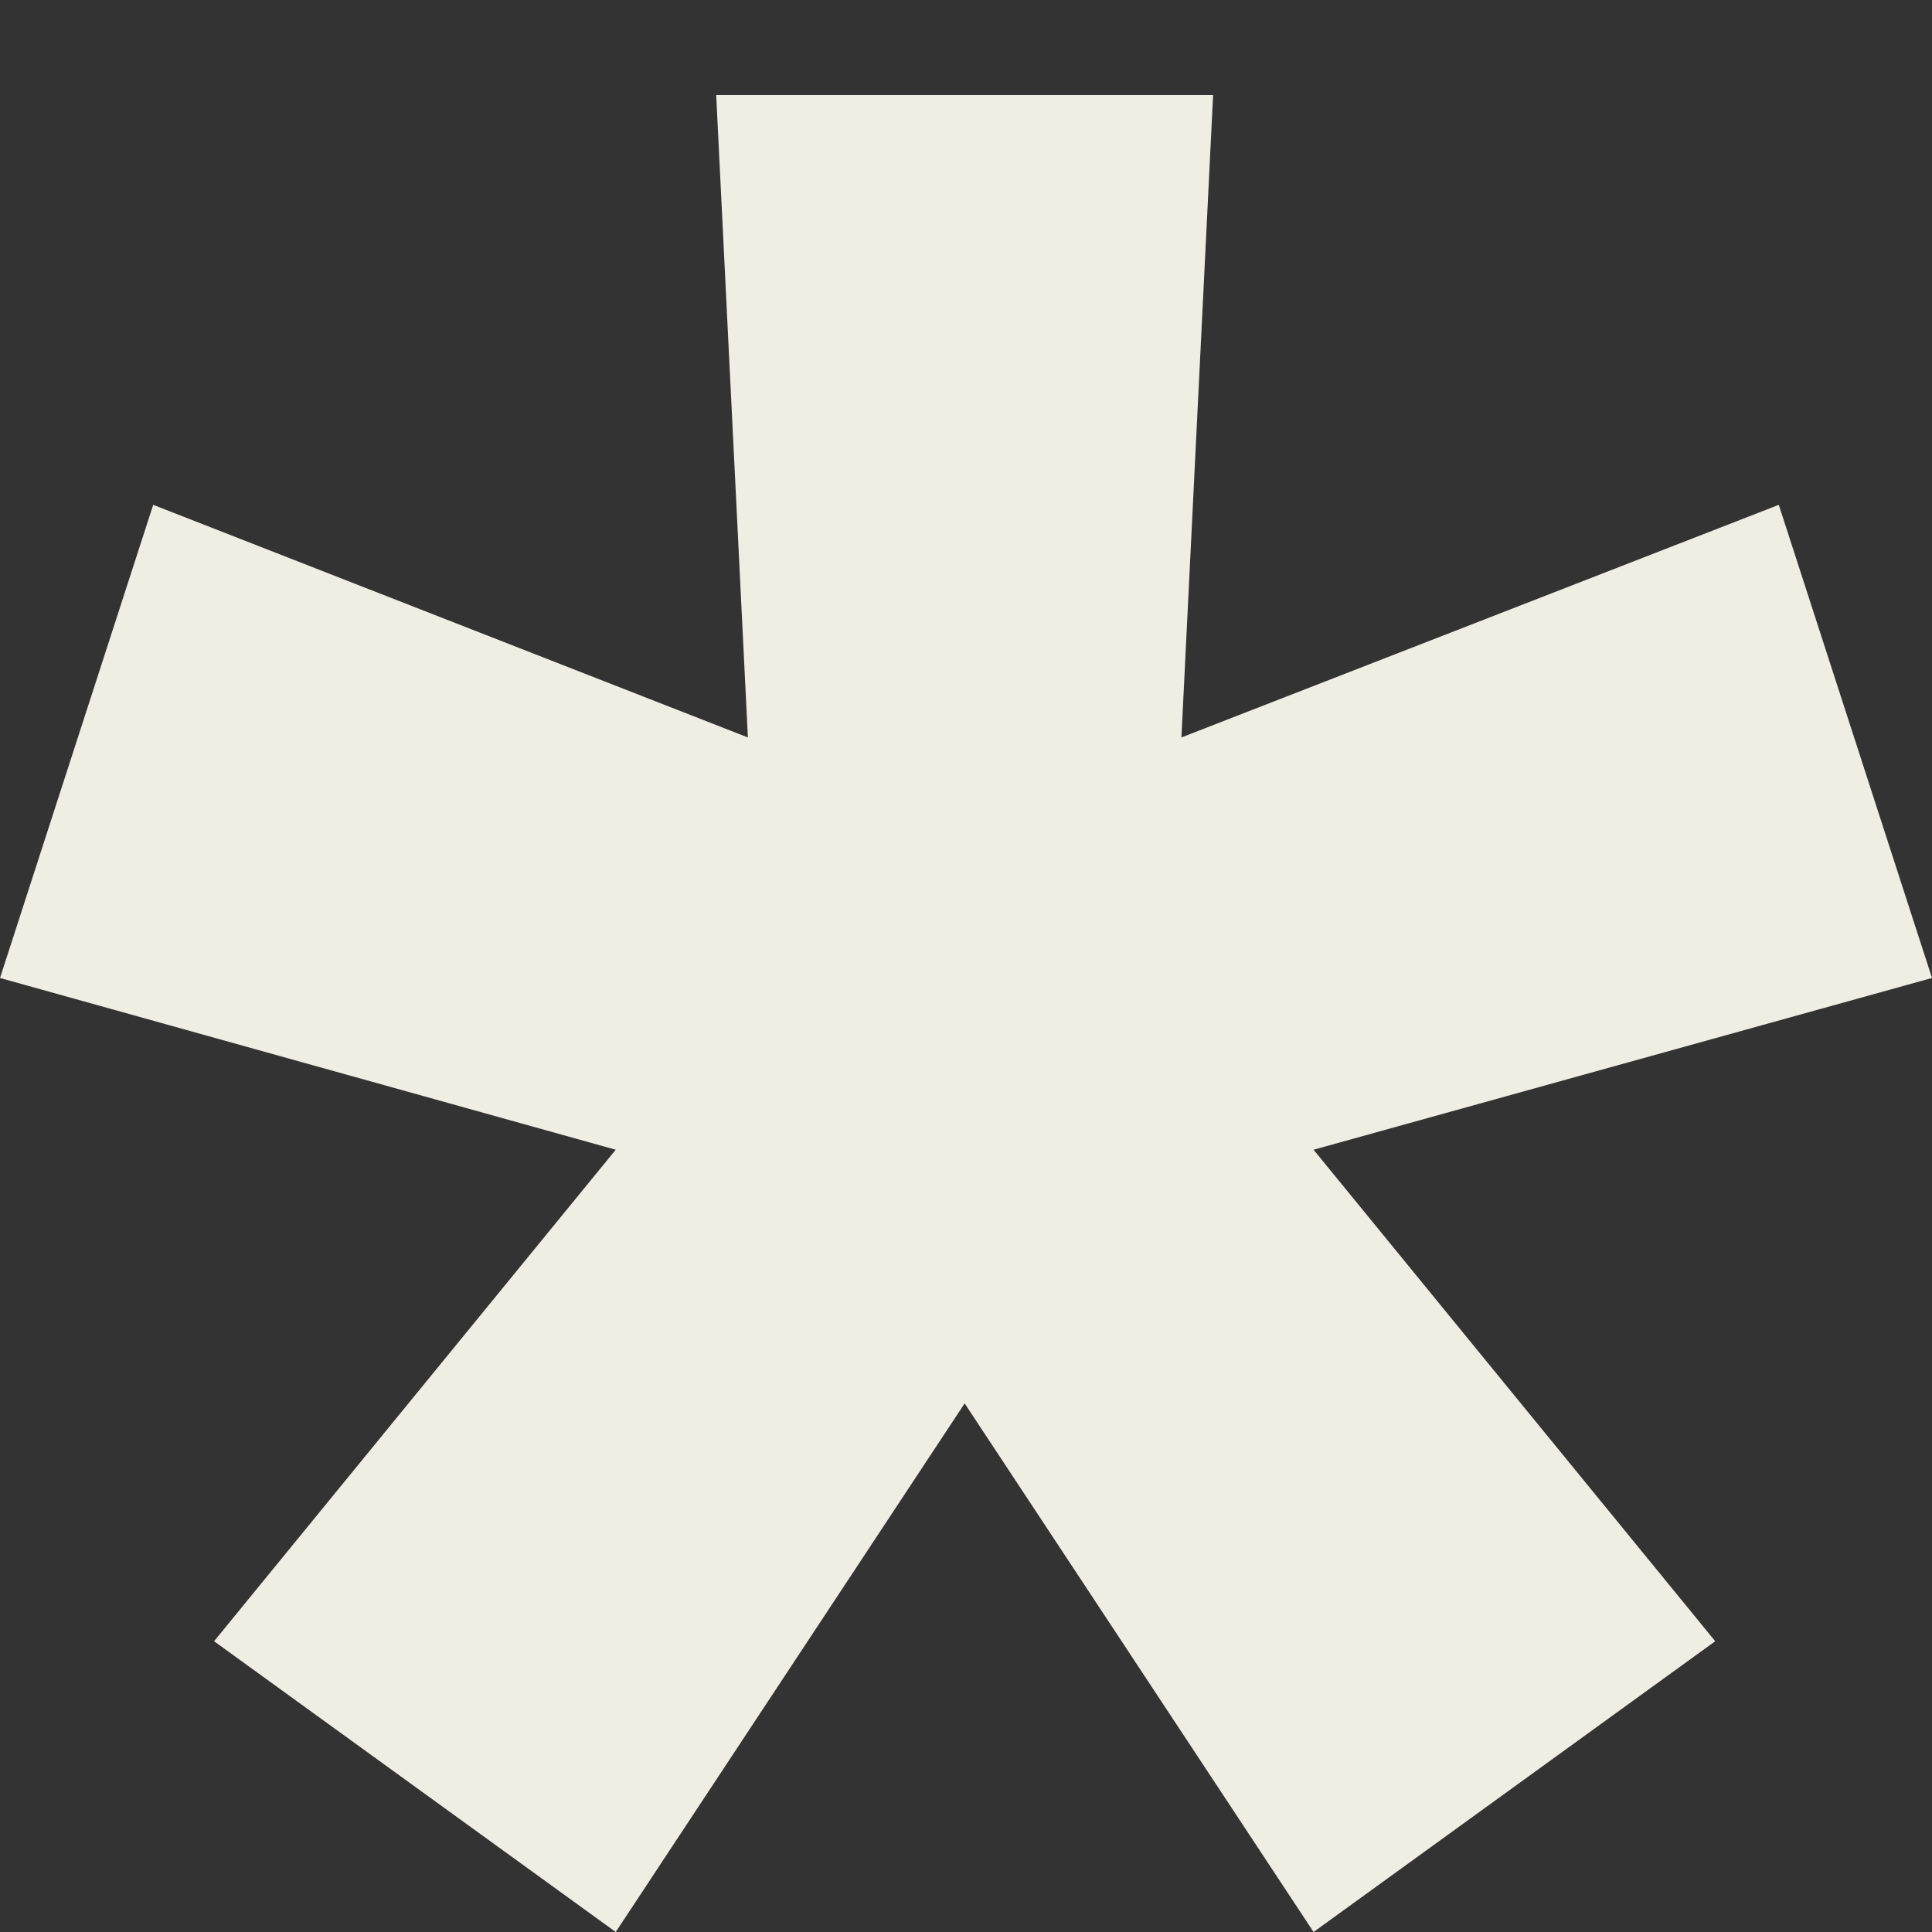 <?xml version="1.0" encoding="UTF-8"?> <svg xmlns="http://www.w3.org/2000/svg" width="10" height="10" viewBox="0 0 10 10" fill="none"><rect x="0" y="0" width="10" height="10" fill="#333333" stroke="none"/><path d="M3.187 10L1.108 8.495L3.187 5.951L0 5.062L0.793 2.613L3.871 3.817L3.707 0.492H6.279L6.115 3.817L9.207 2.613L10 5.062L6.799 5.951L8.878 8.495L6.799 10L4.993 7.264L3.187 10Z" fill="#F0EDE3"></path></svg> 